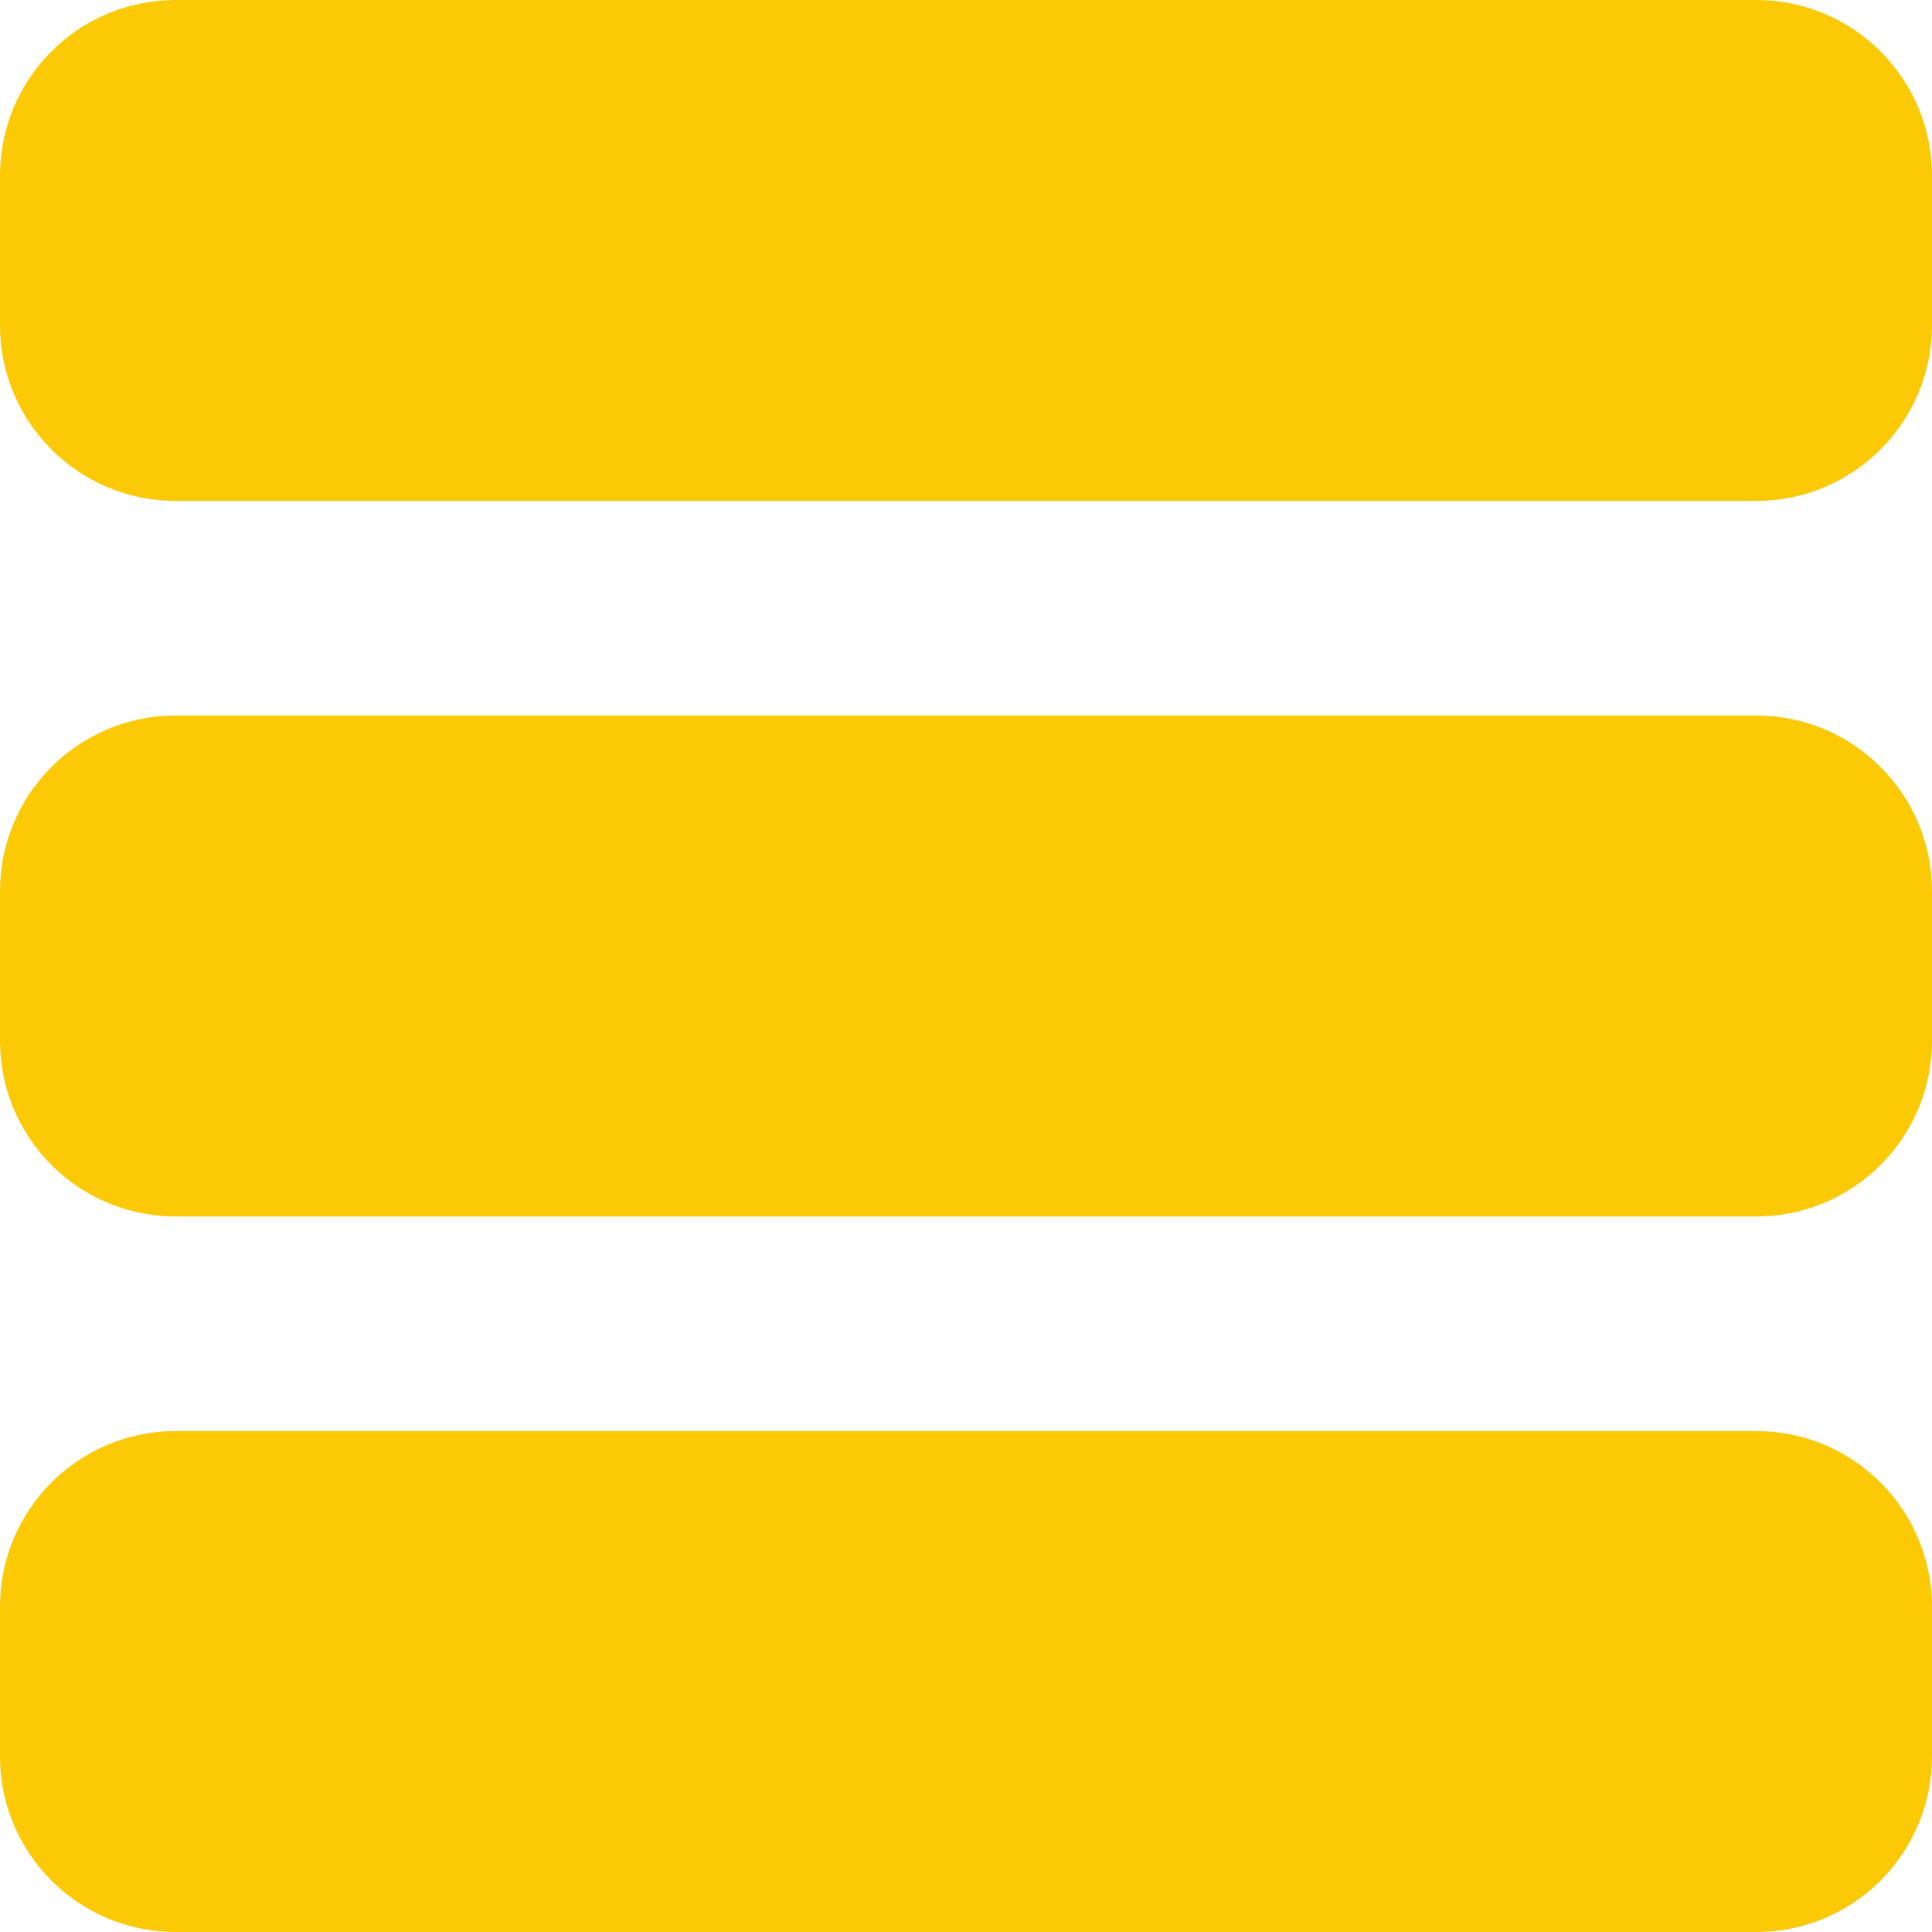 <svg width="22" height="22" viewBox="0 0 22 22" fill="none" xmlns="http://www.w3.org/2000/svg">
<path d="M0 2C0 0.895 0.895 0 2 0H20C21.105 0 22 0.895 22 2V3.704C22 4.808 21.105 5.704 20 5.704H2C0.895 5.704 0 4.808 0 3.704V2Z" fill="#FCC907"/>
<path d="M0 10.148C0 9.044 0.895 8.148 2 8.148H20C21.105 8.148 22 9.044 22 10.148V11.852C22 12.956 21.105 13.852 20 13.852H2C0.895 13.852 0 12.956 0 11.852V10.148Z" fill="#FCC907"/>
<path d="M0 18.296C0 17.192 0.895 16.296 2 16.296H20C21.105 16.296 22 17.192 22 18.296V20C22 21.105 21.105 22 20 22H2C0.895 22 0 21.105 0 20V18.296Z" fill="#FCC907"/>
</svg>
